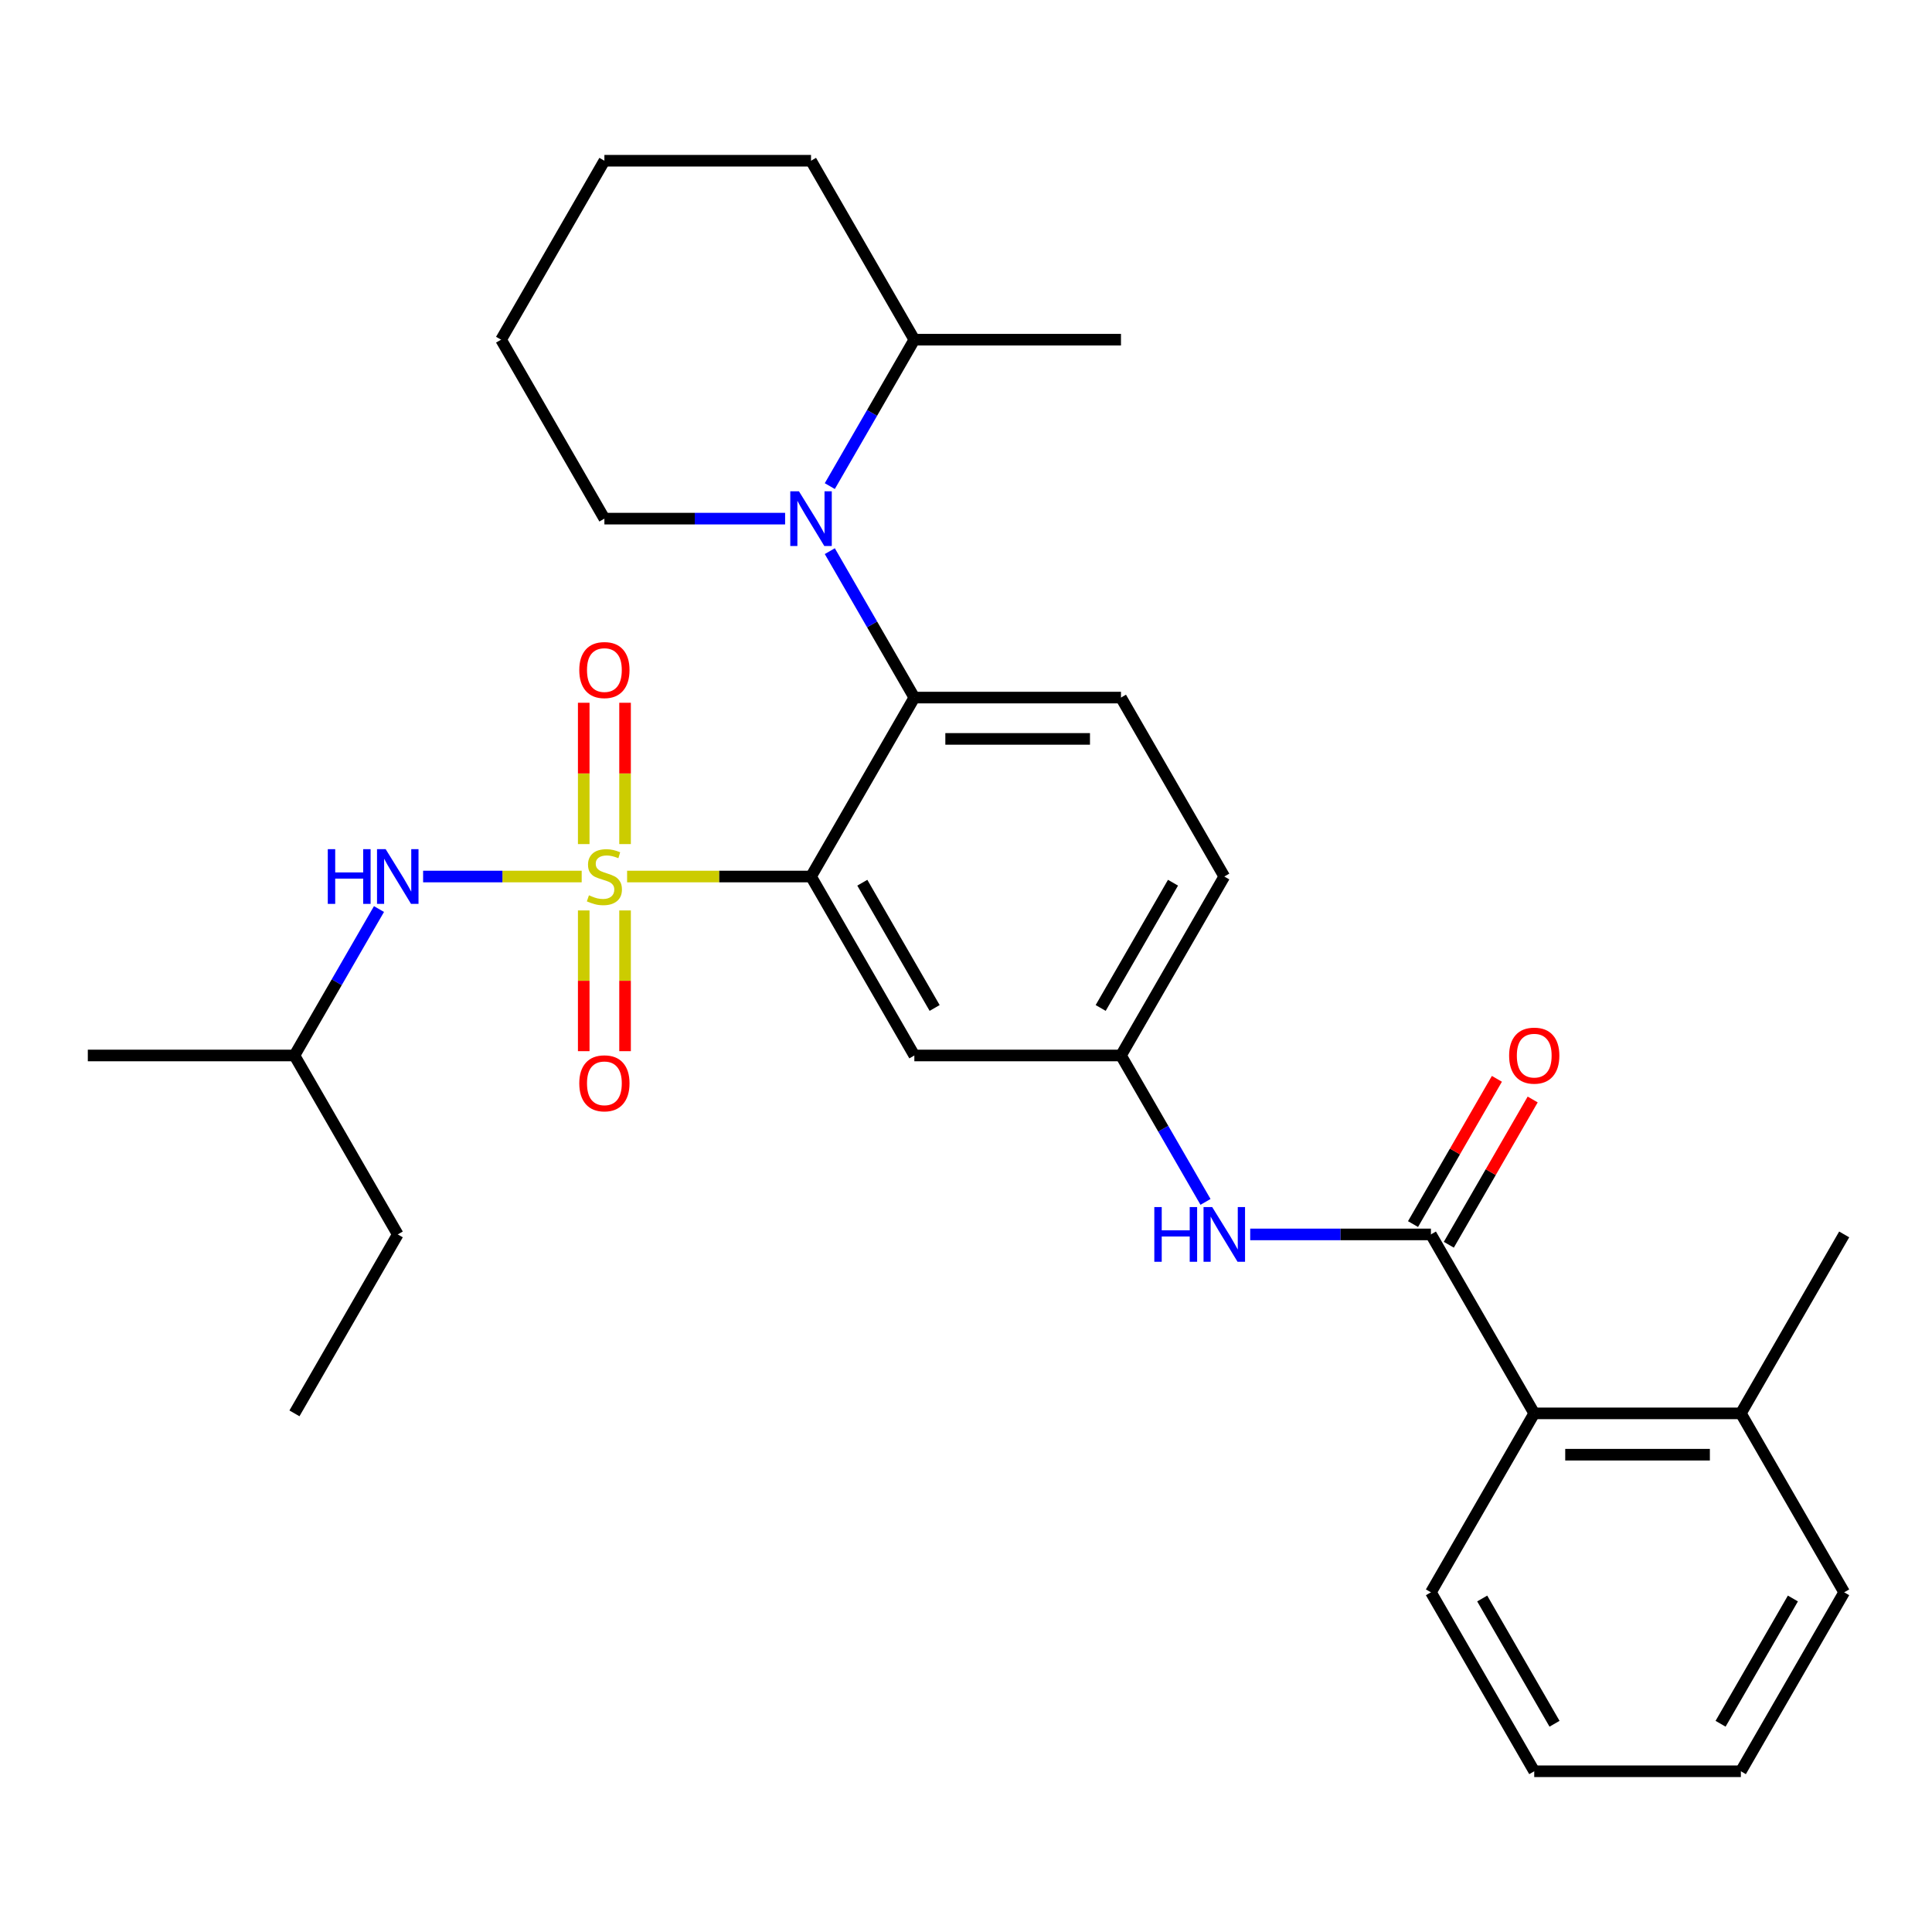 <?xml version='1.0' encoding='iso-8859-1'?>
<svg version='1.1' baseProfile='full'
              xmlns='http://www.w3.org/2000/svg'
                      xmlns:rdkit='http://www.rdkit.org/xml'
                      xmlns:xlink='http://www.w3.org/1999/xlink'
                  xml:space='preserve'
width='1000px' height='1000px' viewBox='0 0 1000 1000'>
<!-- END OF HEADER -->
<rect style='opacity:1.0;fill:#FFFFFF;stroke:none' width='1000' height='1000' x='0' y='0'> </rect>
<path class='bond-0' d='M 954.545,824.181 L 901.07,916.804' style='fill:none;fill-rule:evenodd;stroke:#000000;stroke-width:6px;stroke-linecap:butt;stroke-linejoin:miter;stroke-opacity:1' />
<path class='bond-0' d='M 927.999,827.379 L 890.566,892.215' style='fill:none;fill-rule:evenodd;stroke:#000000;stroke-width:6px;stroke-linecap:butt;stroke-linejoin:miter;stroke-opacity:1' />
<path class='bond-1' d='M 954.545,824.181 L 901.07,731.558' style='fill:none;fill-rule:evenodd;stroke:#000000;stroke-width:6px;stroke-linecap:butt;stroke-linejoin:miter;stroke-opacity:1' />
<path class='bond-2' d='M 623.971,622.101 L 602.092,584.206' style='fill:none;fill-rule:evenodd;stroke:#0000FF;stroke-width:6px;stroke-linecap:butt;stroke-linejoin:miter;stroke-opacity:1' />
<path class='bond-2' d='M 602.092,584.206 L 580.214,546.312' style='fill:none;fill-rule:evenodd;stroke:#000000;stroke-width:6px;stroke-linecap:butt;stroke-linejoin:miter;stroke-opacity:1' />
<path class='bond-3' d='M 647.104,638.935 L 693.873,638.935' style='fill:none;fill-rule:evenodd;stroke:#0000FF;stroke-width:6px;stroke-linecap:butt;stroke-linejoin:miter;stroke-opacity:1' />
<path class='bond-3' d='M 693.873,638.935 L 740.642,638.935' style='fill:none;fill-rule:evenodd;stroke:#000000;stroke-width:6px;stroke-linecap:butt;stroke-linejoin:miter;stroke-opacity:1' />
<path class='bond-4' d='M 749.904,644.282 L 771.609,606.688' style='fill:none;fill-rule:evenodd;stroke:#000000;stroke-width:6px;stroke-linecap:butt;stroke-linejoin:miter;stroke-opacity:1' />
<path class='bond-4' d='M 771.609,606.688 L 793.315,569.093' style='fill:none;fill-rule:evenodd;stroke:#FF0000;stroke-width:6px;stroke-linecap:butt;stroke-linejoin:miter;stroke-opacity:1' />
<path class='bond-4' d='M 731.379,633.587 L 753.085,595.992' style='fill:none;fill-rule:evenodd;stroke:#000000;stroke-width:6px;stroke-linecap:butt;stroke-linejoin:miter;stroke-opacity:1' />
<path class='bond-4' d='M 753.085,595.992 L 774.79,558.398' style='fill:none;fill-rule:evenodd;stroke:#FF0000;stroke-width:6px;stroke-linecap:butt;stroke-linejoin:miter;stroke-opacity:1' />
<path class='bond-5' d='M 740.642,638.935 L 794.118,731.558' style='fill:none;fill-rule:evenodd;stroke:#000000;stroke-width:6px;stroke-linecap:butt;stroke-linejoin:miter;stroke-opacity:1' />
<path class='bond-6' d='M 901.07,916.804 L 794.118,916.804' style='fill:none;fill-rule:evenodd;stroke:#000000;stroke-width:6px;stroke-linecap:butt;stroke-linejoin:miter;stroke-opacity:1' />
<path class='bond-7' d='M 794.118,916.804 L 740.642,824.181' style='fill:none;fill-rule:evenodd;stroke:#000000;stroke-width:6px;stroke-linecap:butt;stroke-linejoin:miter;stroke-opacity:1' />
<path class='bond-7' d='M 804.621,892.215 L 767.188,827.379' style='fill:none;fill-rule:evenodd;stroke:#000000;stroke-width:6px;stroke-linecap:butt;stroke-linejoin:miter;stroke-opacity:1' />
<path class='bond-8' d='M 633.69,453.688 L 580.214,546.312' style='fill:none;fill-rule:evenodd;stroke:#000000;stroke-width:6px;stroke-linecap:butt;stroke-linejoin:miter;stroke-opacity:1' />
<path class='bond-8' d='M 607.144,456.887 L 569.711,521.723' style='fill:none;fill-rule:evenodd;stroke:#000000;stroke-width:6px;stroke-linecap:butt;stroke-linejoin:miter;stroke-opacity:1' />
<path class='bond-9' d='M 633.69,453.688 L 580.214,361.065' style='fill:none;fill-rule:evenodd;stroke:#000000;stroke-width:6px;stroke-linecap:butt;stroke-linejoin:miter;stroke-opacity:1' />
<path class='bond-10' d='M 580.214,546.312 L 473.262,546.312' style='fill:none;fill-rule:evenodd;stroke:#000000;stroke-width:6px;stroke-linecap:butt;stroke-linejoin:miter;stroke-opacity:1' />
<path class='bond-11' d='M 473.262,546.312 L 419.786,453.688' style='fill:none;fill-rule:evenodd;stroke:#000000;stroke-width:6px;stroke-linecap:butt;stroke-linejoin:miter;stroke-opacity:1' />
<path class='bond-11' d='M 483.765,521.723 L 446.332,456.887' style='fill:none;fill-rule:evenodd;stroke:#000000;stroke-width:6px;stroke-linecap:butt;stroke-linejoin:miter;stroke-opacity:1' />
<path class='bond-12' d='M 419.786,453.688 L 473.262,361.065' style='fill:none;fill-rule:evenodd;stroke:#000000;stroke-width:6px;stroke-linecap:butt;stroke-linejoin:miter;stroke-opacity:1' />
<path class='bond-13' d='M 419.786,453.688 L 372.187,453.688' style='fill:none;fill-rule:evenodd;stroke:#000000;stroke-width:6px;stroke-linecap:butt;stroke-linejoin:miter;stroke-opacity:1' />
<path class='bond-13' d='M 372.187,453.688 L 324.588,453.688' style='fill:none;fill-rule:evenodd;stroke:#CCCC00;stroke-width:6px;stroke-linecap:butt;stroke-linejoin:miter;stroke-opacity:1' />
<path class='bond-14' d='M 473.262,361.065 L 580.214,361.065' style='fill:none;fill-rule:evenodd;stroke:#000000;stroke-width:6px;stroke-linecap:butt;stroke-linejoin:miter;stroke-opacity:1' />
<path class='bond-14' d='M 489.305,382.456 L 564.171,382.456' style='fill:none;fill-rule:evenodd;stroke:#000000;stroke-width:6px;stroke-linecap:butt;stroke-linejoin:miter;stroke-opacity:1' />
<path class='bond-15' d='M 473.262,361.065 L 451.384,323.171' style='fill:none;fill-rule:evenodd;stroke:#000000;stroke-width:6px;stroke-linecap:butt;stroke-linejoin:miter;stroke-opacity:1' />
<path class='bond-15' d='M 451.384,323.171 L 429.505,285.276' style='fill:none;fill-rule:evenodd;stroke:#0000FF;stroke-width:6px;stroke-linecap:butt;stroke-linejoin:miter;stroke-opacity:1' />
<path class='bond-16' d='M 429.505,251.609 L 451.384,213.714' style='fill:none;fill-rule:evenodd;stroke:#0000FF;stroke-width:6px;stroke-linecap:butt;stroke-linejoin:miter;stroke-opacity:1' />
<path class='bond-16' d='M 451.384,213.714 L 473.262,175.819' style='fill:none;fill-rule:evenodd;stroke:#000000;stroke-width:6px;stroke-linecap:butt;stroke-linejoin:miter;stroke-opacity:1' />
<path class='bond-17' d='M 406.372,268.442 L 359.603,268.442' style='fill:none;fill-rule:evenodd;stroke:#0000FF;stroke-width:6px;stroke-linecap:butt;stroke-linejoin:miter;stroke-opacity:1' />
<path class='bond-17' d='M 359.603,268.442 L 312.834,268.442' style='fill:none;fill-rule:evenodd;stroke:#000000;stroke-width:6px;stroke-linecap:butt;stroke-linejoin:miter;stroke-opacity:1' />
<path class='bond-18' d='M 323.529,436.895 L 323.529,400.323' style='fill:none;fill-rule:evenodd;stroke:#CCCC00;stroke-width:6px;stroke-linecap:butt;stroke-linejoin:miter;stroke-opacity:1' />
<path class='bond-18' d='M 323.529,400.323 L 323.529,363.751' style='fill:none;fill-rule:evenodd;stroke:#FF0000;stroke-width:6px;stroke-linecap:butt;stroke-linejoin:miter;stroke-opacity:1' />
<path class='bond-18' d='M 302.139,436.895 L 302.139,400.323' style='fill:none;fill-rule:evenodd;stroke:#CCCC00;stroke-width:6px;stroke-linecap:butt;stroke-linejoin:miter;stroke-opacity:1' />
<path class='bond-18' d='M 302.139,400.323 L 302.139,363.751' style='fill:none;fill-rule:evenodd;stroke:#FF0000;stroke-width:6px;stroke-linecap:butt;stroke-linejoin:miter;stroke-opacity:1' />
<path class='bond-19' d='M 302.139,471.242 L 302.139,507.664' style='fill:none;fill-rule:evenodd;stroke:#CCCC00;stroke-width:6px;stroke-linecap:butt;stroke-linejoin:miter;stroke-opacity:1' />
<path class='bond-19' d='M 302.139,507.664 L 302.139,544.085' style='fill:none;fill-rule:evenodd;stroke:#FF0000;stroke-width:6px;stroke-linecap:butt;stroke-linejoin:miter;stroke-opacity:1' />
<path class='bond-19' d='M 323.529,471.242 L 323.529,507.664' style='fill:none;fill-rule:evenodd;stroke:#CCCC00;stroke-width:6px;stroke-linecap:butt;stroke-linejoin:miter;stroke-opacity:1' />
<path class='bond-19' d='M 323.529,507.664 L 323.529,544.085' style='fill:none;fill-rule:evenodd;stroke:#FF0000;stroke-width:6px;stroke-linecap:butt;stroke-linejoin:miter;stroke-opacity:1' />
<path class='bond-20' d='M 301.08,453.688 L 260.041,453.688' style='fill:none;fill-rule:evenodd;stroke:#CCCC00;stroke-width:6px;stroke-linecap:butt;stroke-linejoin:miter;stroke-opacity:1' />
<path class='bond-20' d='M 260.041,453.688 L 219.002,453.688' style='fill:none;fill-rule:evenodd;stroke:#0000FF;stroke-width:6px;stroke-linecap:butt;stroke-linejoin:miter;stroke-opacity:1' />
<path class='bond-21' d='M 473.262,175.819 L 580.214,175.819' style='fill:none;fill-rule:evenodd;stroke:#000000;stroke-width:6px;stroke-linecap:butt;stroke-linejoin:miter;stroke-opacity:1' />
<path class='bond-22' d='M 473.262,175.819 L 419.786,83.196' style='fill:none;fill-rule:evenodd;stroke:#000000;stroke-width:6px;stroke-linecap:butt;stroke-linejoin:miter;stroke-opacity:1' />
<path class='bond-23' d='M 312.834,268.442 L 259.358,175.819' style='fill:none;fill-rule:evenodd;stroke:#000000;stroke-width:6px;stroke-linecap:butt;stroke-linejoin:miter;stroke-opacity:1' />
<path class='bond-24' d='M 196.163,470.522 L 174.285,508.417' style='fill:none;fill-rule:evenodd;stroke:#0000FF;stroke-width:6px;stroke-linecap:butt;stroke-linejoin:miter;stroke-opacity:1' />
<path class='bond-24' d='M 174.285,508.417 L 152.406,546.312' style='fill:none;fill-rule:evenodd;stroke:#000000;stroke-width:6px;stroke-linecap:butt;stroke-linejoin:miter;stroke-opacity:1' />
<path class='bond-25' d='M 152.406,546.312 L 205.882,638.935' style='fill:none;fill-rule:evenodd;stroke:#000000;stroke-width:6px;stroke-linecap:butt;stroke-linejoin:miter;stroke-opacity:1' />
<path class='bond-26' d='M 152.406,546.312 L 45.455,546.312' style='fill:none;fill-rule:evenodd;stroke:#000000;stroke-width:6px;stroke-linecap:butt;stroke-linejoin:miter;stroke-opacity:1' />
<path class='bond-27' d='M 205.882,638.935 L 152.406,731.558' style='fill:none;fill-rule:evenodd;stroke:#000000;stroke-width:6px;stroke-linecap:butt;stroke-linejoin:miter;stroke-opacity:1' />
<path class='bond-28' d='M 419.786,83.196 L 312.834,83.196' style='fill:none;fill-rule:evenodd;stroke:#000000;stroke-width:6px;stroke-linecap:butt;stroke-linejoin:miter;stroke-opacity:1' />
<path class='bond-29' d='M 259.358,175.819 L 312.834,83.196' style='fill:none;fill-rule:evenodd;stroke:#000000;stroke-width:6px;stroke-linecap:butt;stroke-linejoin:miter;stroke-opacity:1' />
<path class='bond-30' d='M 740.642,824.181 L 794.118,731.558' style='fill:none;fill-rule:evenodd;stroke:#000000;stroke-width:6px;stroke-linecap:butt;stroke-linejoin:miter;stroke-opacity:1' />
<path class='bond-31' d='M 794.118,731.558 L 901.07,731.558' style='fill:none;fill-rule:evenodd;stroke:#000000;stroke-width:6px;stroke-linecap:butt;stroke-linejoin:miter;stroke-opacity:1' />
<path class='bond-31' d='M 810.16,752.948 L 885.027,752.948' style='fill:none;fill-rule:evenodd;stroke:#000000;stroke-width:6px;stroke-linecap:butt;stroke-linejoin:miter;stroke-opacity:1' />
<path class='bond-32' d='M 901.07,731.558 L 954.545,638.935' style='fill:none;fill-rule:evenodd;stroke:#000000;stroke-width:6px;stroke-linecap:butt;stroke-linejoin:miter;stroke-opacity:1' />
<path  class='atom-1' d='M 597.47 624.775
L 601.31 624.775
L 601.31 636.815
L 615.79 636.815
L 615.79 624.775
L 619.63 624.775
L 619.63 653.095
L 615.79 653.095
L 615.79 640.015
L 601.31 640.015
L 601.31 653.095
L 597.47 653.095
L 597.47 624.775
' fill='#0000FF'/>
<path  class='atom-1' d='M 627.43 624.775
L 636.71 639.775
Q 637.63 641.255, 639.11 643.935
Q 640.59 646.615, 640.67 646.775
L 640.67 624.775
L 644.43 624.775
L 644.43 653.095
L 640.55 653.095
L 630.59 636.695
Q 629.43 634.775, 628.19 632.575
Q 626.99 630.375, 626.63 629.695
L 626.63 653.095
L 622.95 653.095
L 622.95 624.775
L 627.43 624.775
' fill='#0000FF'/>
<path  class='atom-3' d='M 781.118 546.392
Q 781.118 539.592, 784.478 535.792
Q 787.838 531.992, 794.118 531.992
Q 800.398 531.992, 803.758 535.792
Q 807.118 539.592, 807.118 546.392
Q 807.118 553.272, 803.718 557.192
Q 800.318 561.072, 794.118 561.072
Q 787.878 561.072, 784.478 557.192
Q 781.118 553.312, 781.118 546.392
M 794.118 557.872
Q 798.438 557.872, 800.758 554.992
Q 803.118 552.072, 803.118 546.392
Q 803.118 540.832, 800.758 538.032
Q 798.438 535.192, 794.118 535.192
Q 789.798 535.192, 787.438 537.992
Q 785.118 540.792, 785.118 546.392
Q 785.118 552.112, 787.438 554.992
Q 789.798 557.872, 794.118 557.872
' fill='#FF0000'/>
<path  class='atom-12' d='M 413.526 254.282
L 422.806 269.282
Q 423.726 270.762, 425.206 273.442
Q 426.686 276.122, 426.766 276.282
L 426.766 254.282
L 430.526 254.282
L 430.526 282.602
L 426.646 282.602
L 416.686 266.202
Q 415.526 264.282, 414.286 262.082
Q 413.086 259.882, 412.726 259.202
L 412.726 282.602
L 409.046 282.602
L 409.046 254.282
L 413.526 254.282
' fill='#0000FF'/>
<path  class='atom-13' d='M 304.834 463.408
Q 305.154 463.528, 306.474 464.088
Q 307.794 464.648, 309.234 465.008
Q 310.714 465.328, 312.154 465.328
Q 314.834 465.328, 316.394 464.048
Q 317.954 462.728, 317.954 460.448
Q 317.954 458.888, 317.154 457.928
Q 316.394 456.968, 315.194 456.448
Q 313.994 455.928, 311.994 455.328
Q 309.474 454.568, 307.954 453.848
Q 306.474 453.128, 305.394 451.608
Q 304.354 450.088, 304.354 447.528
Q 304.354 443.968, 306.754 441.768
Q 309.194 439.568, 313.994 439.568
Q 317.274 439.568, 320.994 441.128
L 320.074 444.208
Q 316.674 442.808, 314.114 442.808
Q 311.354 442.808, 309.834 443.968
Q 308.314 445.088, 308.354 447.048
Q 308.354 448.568, 309.114 449.488
Q 309.914 450.408, 311.034 450.928
Q 312.194 451.448, 314.114 452.048
Q 316.674 452.848, 318.194 453.648
Q 319.714 454.448, 320.794 456.088
Q 321.914 457.688, 321.914 460.448
Q 321.914 464.368, 319.274 466.488
Q 316.674 468.568, 312.314 468.568
Q 309.794 468.568, 307.874 468.008
Q 305.994 467.488, 303.754 466.568
L 304.834 463.408
' fill='#CCCC00'/>
<path  class='atom-14' d='M 299.834 346.817
Q 299.834 340.017, 303.194 336.217
Q 306.554 332.417, 312.834 332.417
Q 319.114 332.417, 322.474 336.217
Q 325.834 340.017, 325.834 346.817
Q 325.834 353.697, 322.434 357.617
Q 319.034 361.497, 312.834 361.497
Q 306.594 361.497, 303.194 357.617
Q 299.834 353.737, 299.834 346.817
M 312.834 358.297
Q 317.154 358.297, 319.474 355.417
Q 321.834 352.497, 321.834 346.817
Q 321.834 341.257, 319.474 338.457
Q 317.154 335.617, 312.834 335.617
Q 308.514 335.617, 306.154 338.417
Q 303.834 341.217, 303.834 346.817
Q 303.834 352.537, 306.154 355.417
Q 308.514 358.297, 312.834 358.297
' fill='#FF0000'/>
<path  class='atom-15' d='M 299.834 560.72
Q 299.834 553.92, 303.194 550.12
Q 306.554 546.32, 312.834 546.32
Q 319.114 546.32, 322.474 550.12
Q 325.834 553.92, 325.834 560.72
Q 325.834 567.6, 322.434 571.52
Q 319.034 575.4, 312.834 575.4
Q 306.594 575.4, 303.194 571.52
Q 299.834 567.64, 299.834 560.72
M 312.834 572.2
Q 317.154 572.2, 319.474 569.32
Q 321.834 566.4, 321.834 560.72
Q 321.834 555.16, 319.474 552.36
Q 317.154 549.52, 312.834 549.52
Q 308.514 549.52, 306.154 552.32
Q 303.834 555.12, 303.834 560.72
Q 303.834 566.44, 306.154 569.32
Q 308.514 572.2, 312.834 572.2
' fill='#FF0000'/>
<path  class='atom-18' d='M 169.662 439.528
L 173.502 439.528
L 173.502 451.568
L 187.982 451.568
L 187.982 439.528
L 191.822 439.528
L 191.822 467.848
L 187.982 467.848
L 187.982 454.768
L 173.502 454.768
L 173.502 467.848
L 169.662 467.848
L 169.662 439.528
' fill='#0000FF'/>
<path  class='atom-18' d='M 199.622 439.528
L 208.902 454.528
Q 209.822 456.008, 211.302 458.688
Q 212.782 461.368, 212.862 461.528
L 212.862 439.528
L 216.622 439.528
L 216.622 467.848
L 212.742 467.848
L 202.782 451.448
Q 201.622 449.528, 200.382 447.328
Q 199.182 445.128, 198.822 444.448
L 198.822 467.848
L 195.142 467.848
L 195.142 439.528
L 199.622 439.528
' fill='#0000FF'/>
</svg>
